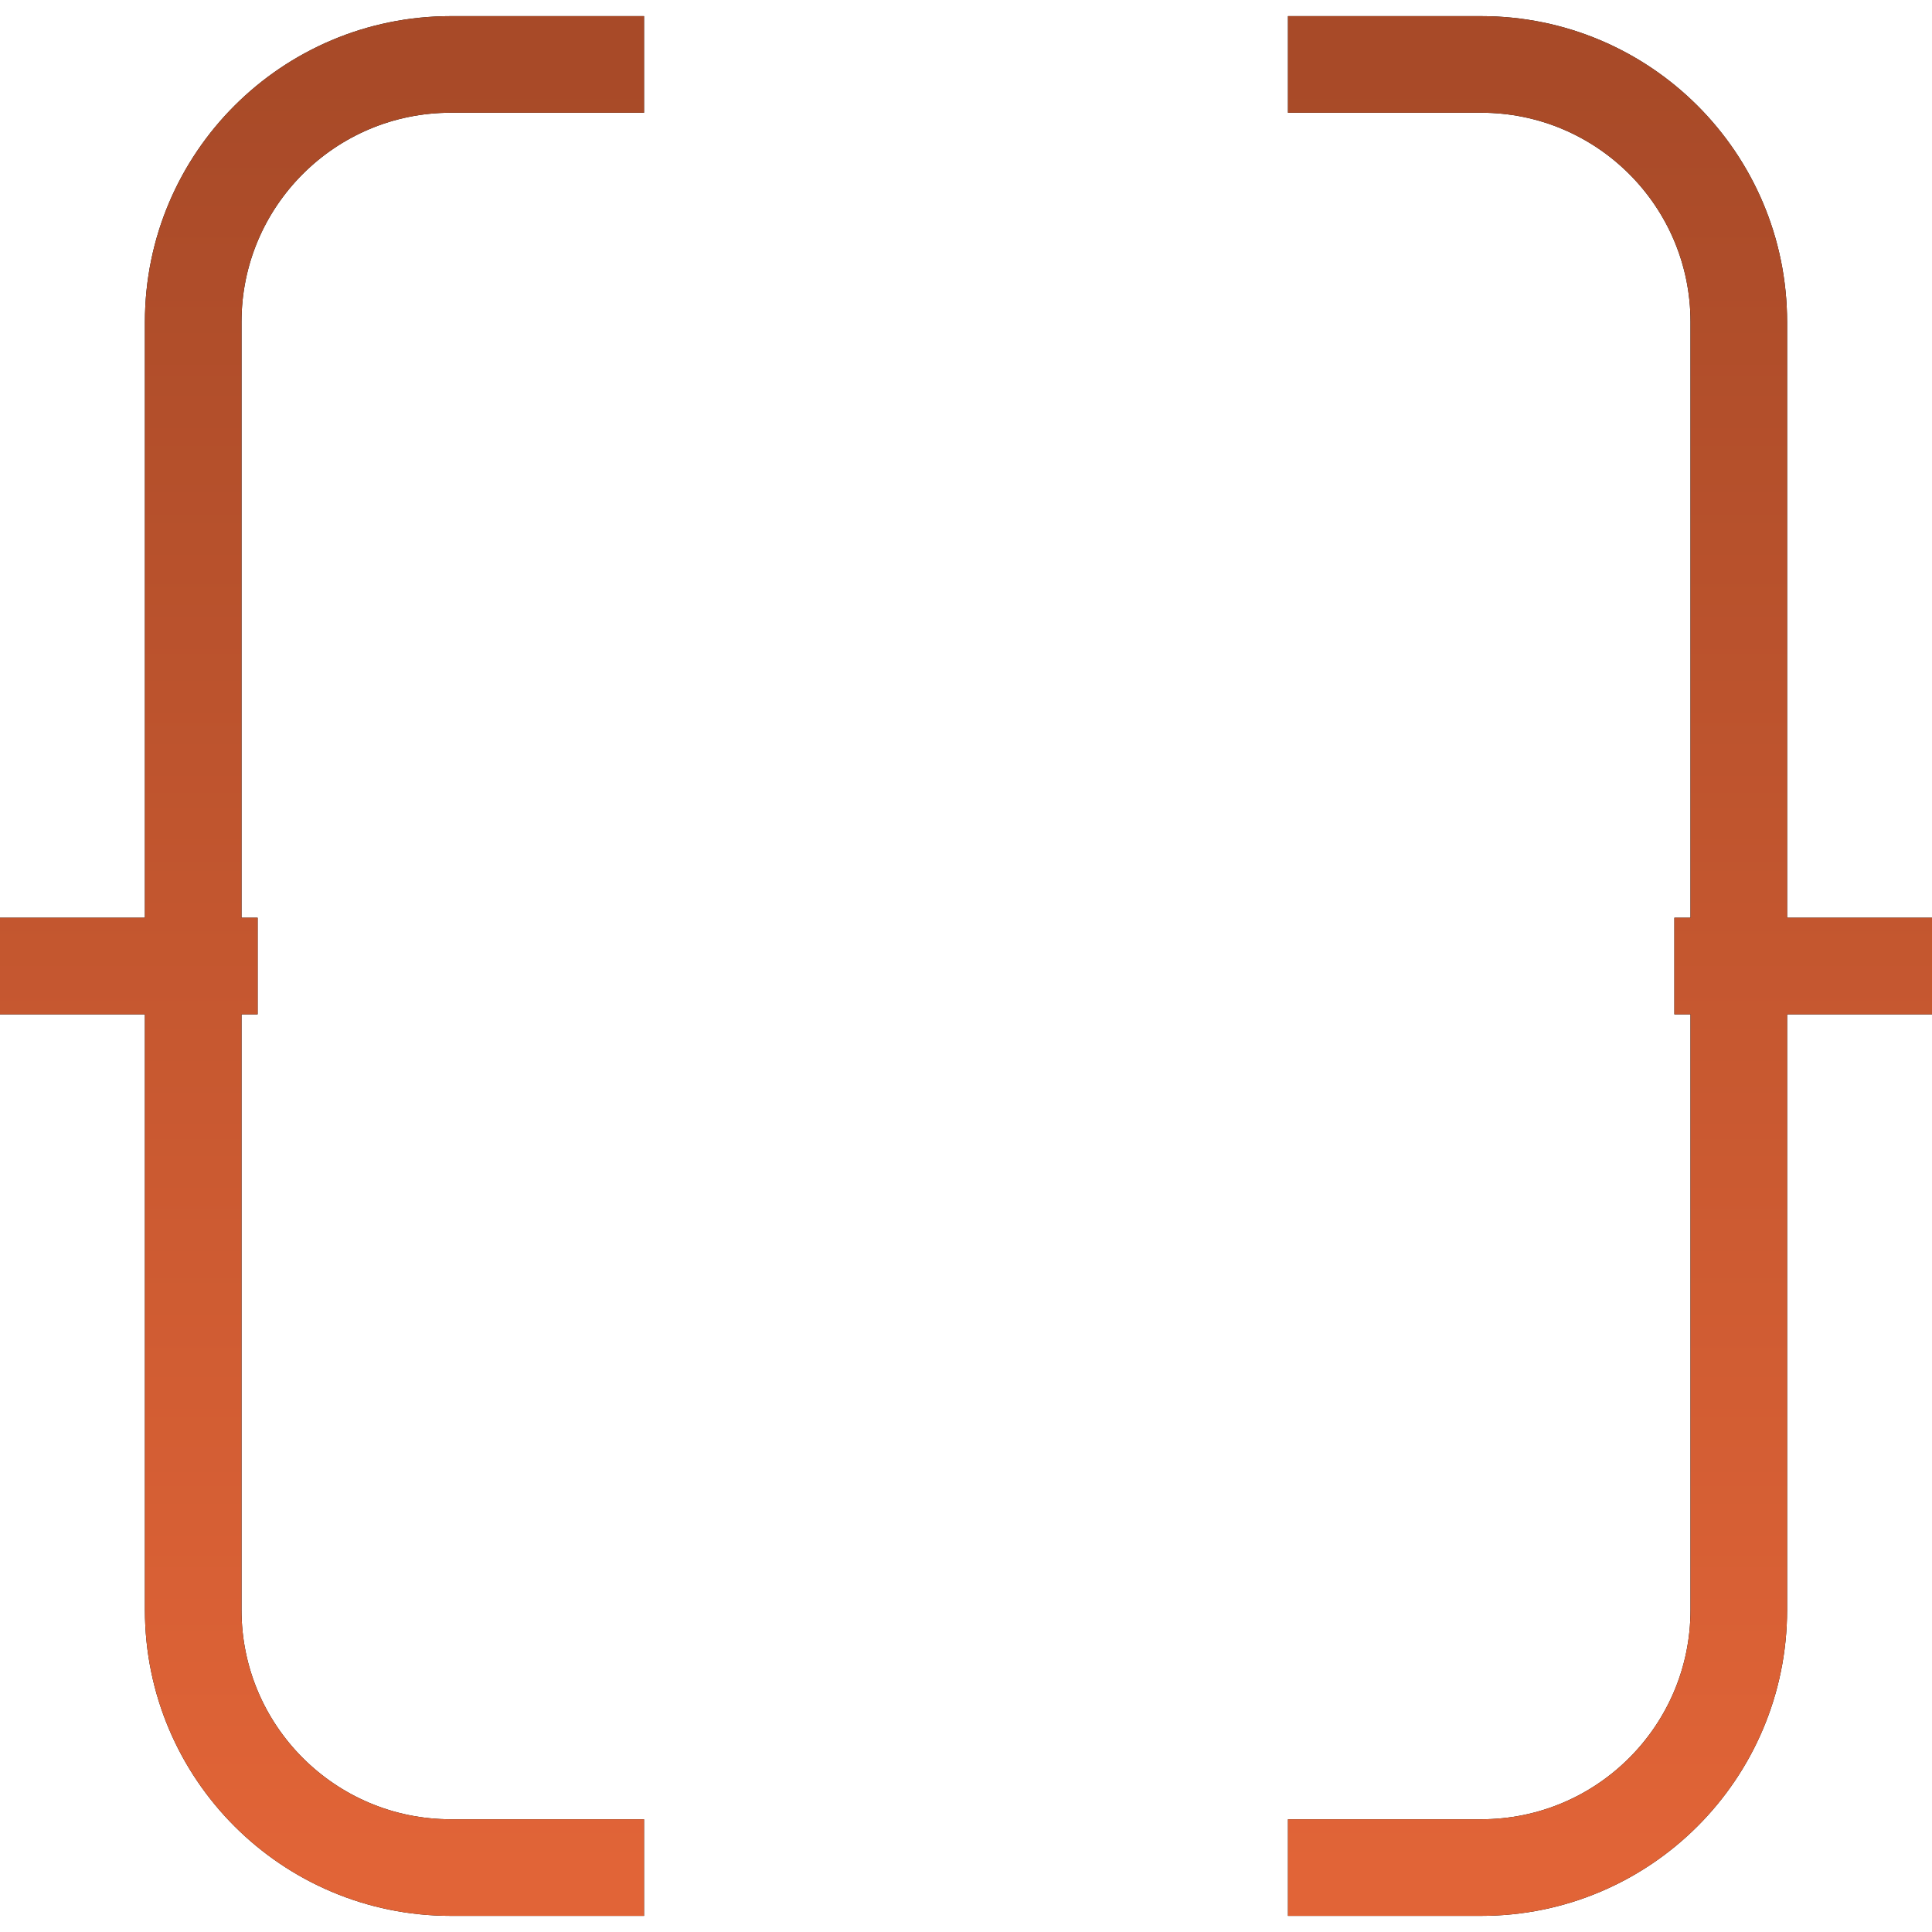 <?xml version="1.0" encoding="UTF-8"?> <svg xmlns="http://www.w3.org/2000/svg" width="20" height="20" viewBox="0 0 20 20" fill="none"><path d="M0 10H2.667M20 10H17.333M6.667 19.333H4.667C3.194 19.333 2 18.139 2 16.666V3.333C2 1.86 3.194 0.667 4.667 0.667H6.667M13.333 19.333H15.333C16.806 19.333 18 18.139 18 16.666V3.333C18 1.86 16.806 0.667 15.333 0.667H13.333" stroke="black"></path><path d="M0 10H2.667M20 10H17.333M6.667 19.333H4.667C3.194 19.333 2 18.139 2 16.666V3.333C2 1.86 3.194 0.667 4.667 0.667H6.667M13.333 19.333H15.333C16.806 19.333 18 18.139 18 16.666V3.333C18 1.86 16.806 0.667 15.333 0.667H13.333" stroke="url(#paint0_linear_2053_1532)"></path><defs><linearGradient id="paint0_linear_2053_1532" x1="10" y1="0.667" x2="10" y2="19.333" gradientUnits="userSpaceOnUse"><stop stop-color="#A84A28"></stop><stop offset="1" stop-color="#E16437"></stop></linearGradient></defs></svg> 
